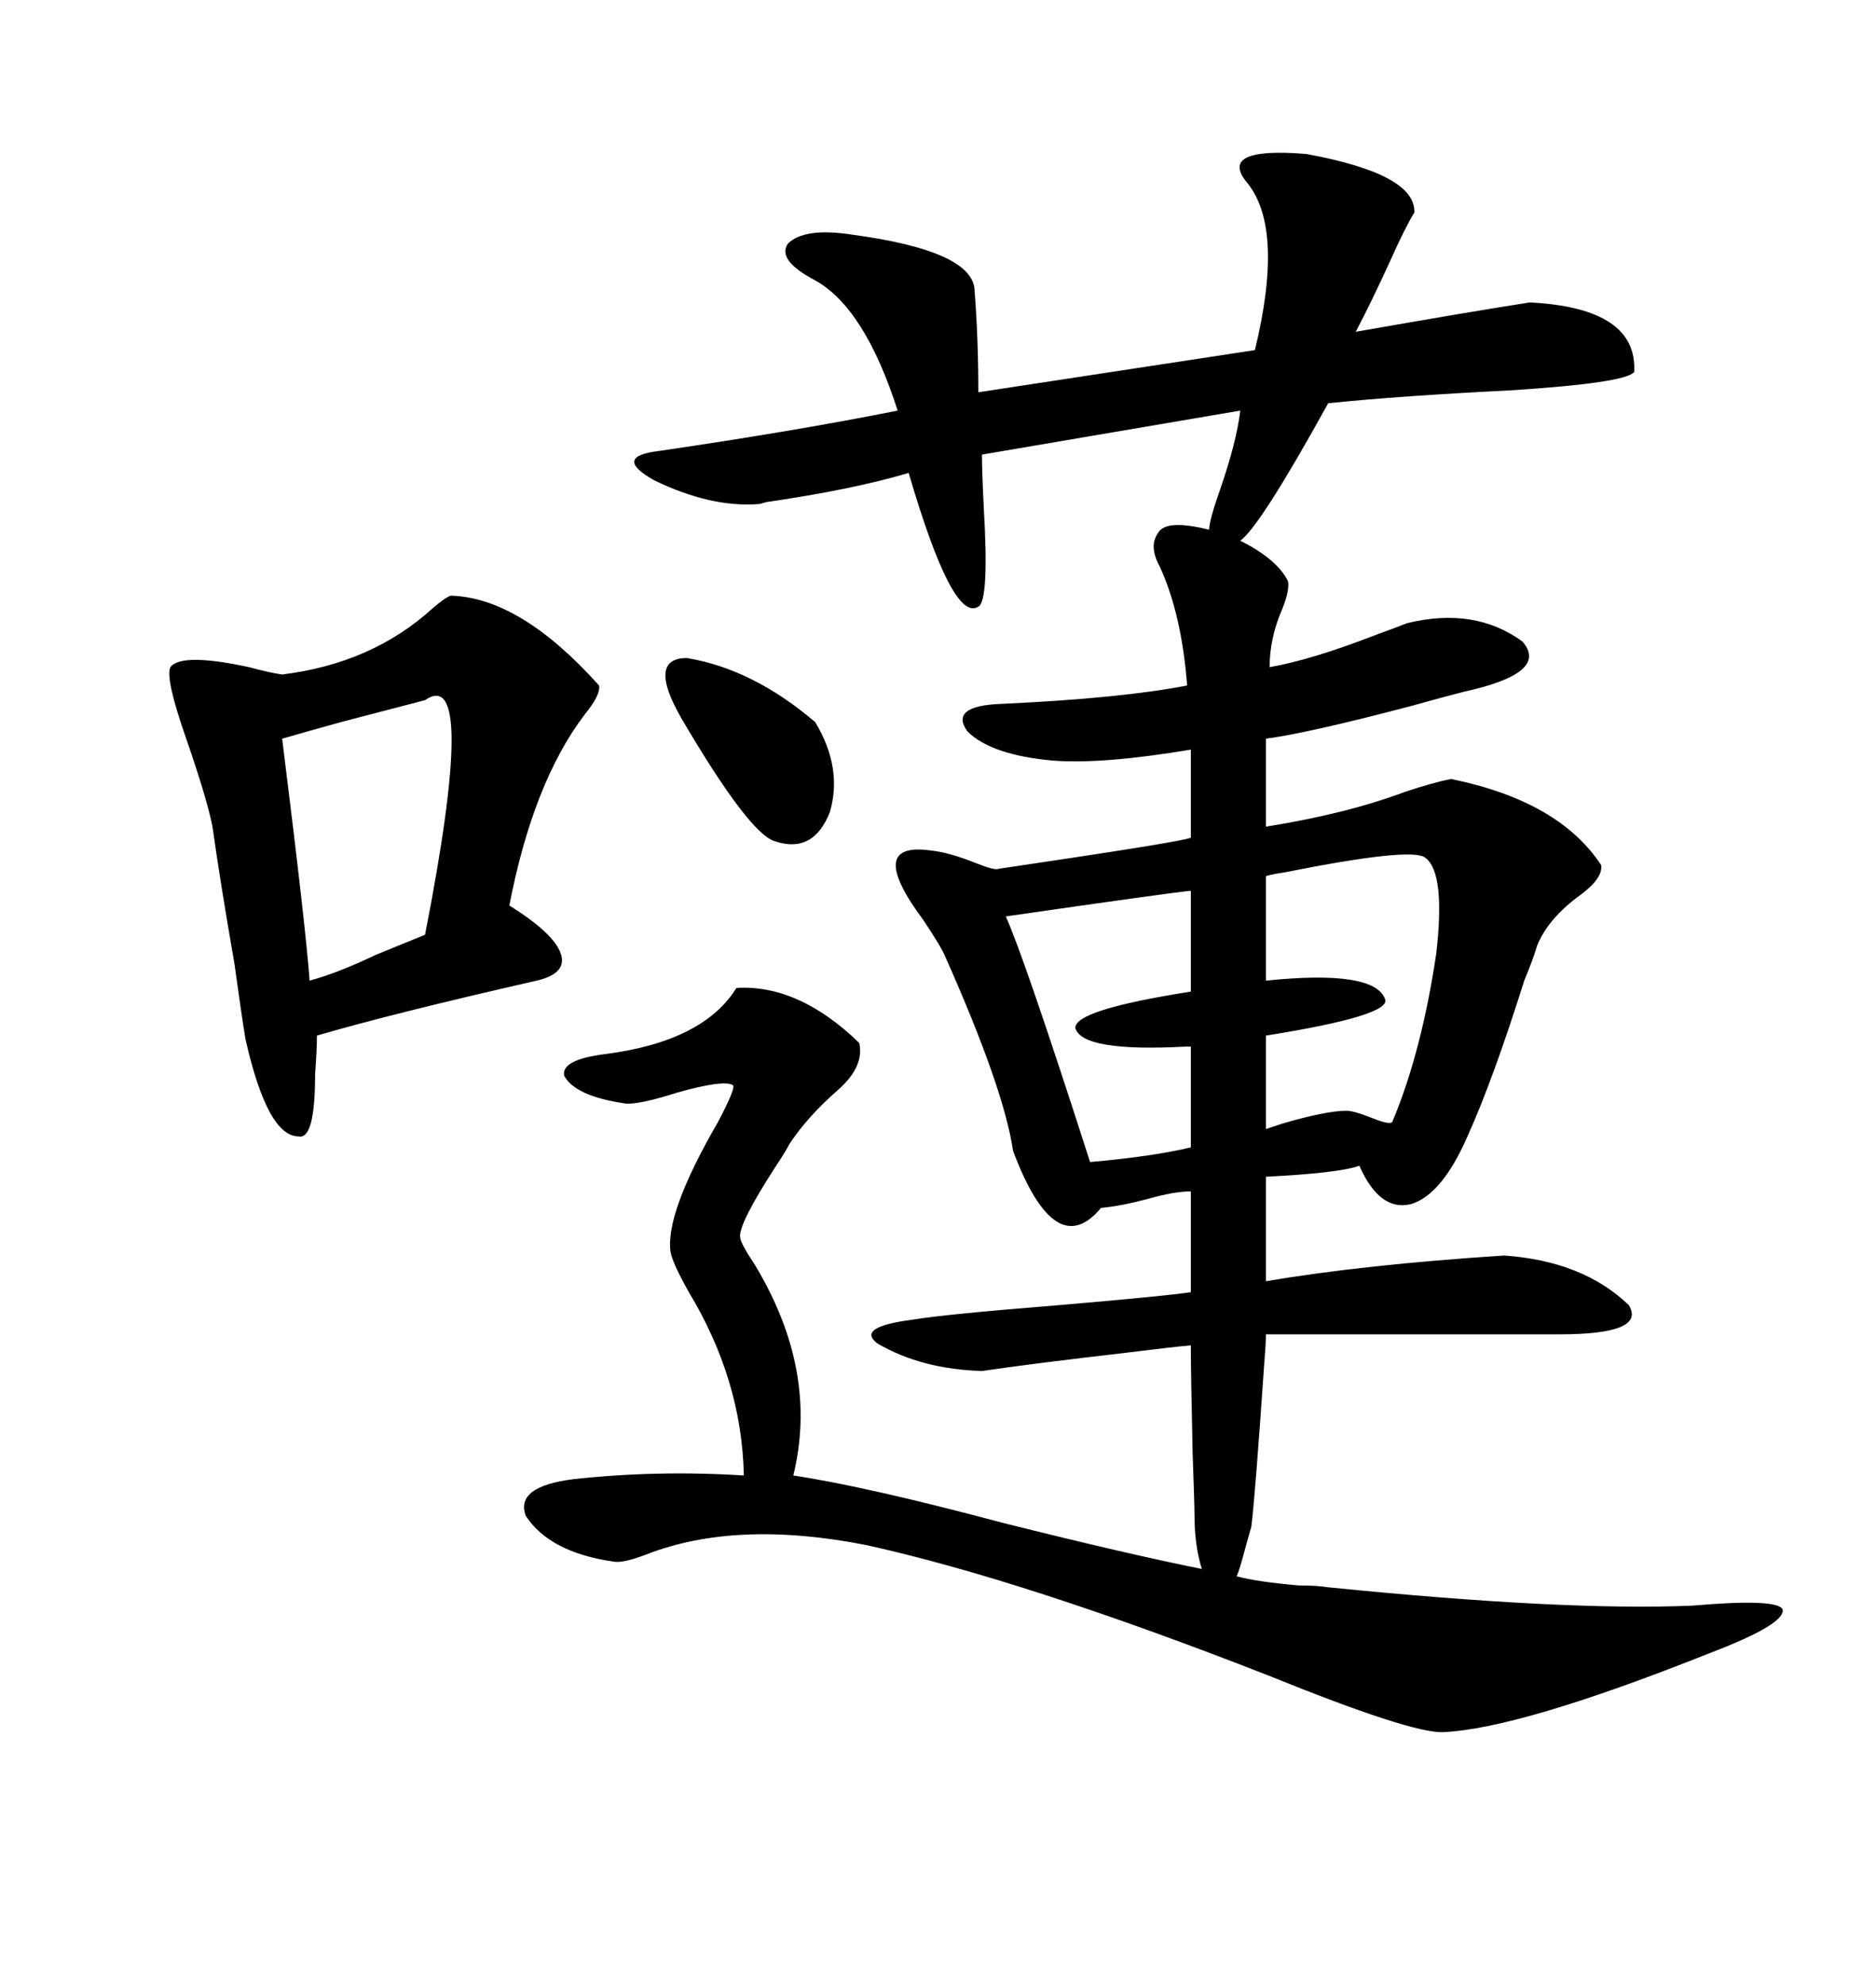 <svg xmlns="http://www.w3.org/2000/svg" xmlns:xlink="http://www.w3.org/1999/xlink" width="300" height="317.285"><path d="M185.16 85.25L185.16 85.25Q186.33 82.91 193.36 84.67L193.36 84.67Q193.36 83.20 195.12 78.22L195.12 78.22Q197.75 70.61 198.34 65.63L198.34 65.63L157.03 72.66Q157.03 75.29 157.32 81.15L157.32 81.15Q158.20 96.09 156.45 96.97L156.45 96.97Q152.34 99.61 145.31 75.59L145.31 75.59Q136.52 78.22 122.46 80.27L122.46 80.27Q121.58 80.57 121.29 80.57L121.29 80.57Q113.67 81.15 104.59 76.76L104.59 76.76Q97.85 72.95 105.47 72.07L105.47 72.07Q127.44 68.85 143.55 65.63L143.55 65.63Q138.28 49.22 130.37 44.82L130.37 44.82Q124.22 41.60 125.98 38.96L125.98 38.96Q128.61 36.33 136.23 37.50L136.23 37.50Q155.86 40.14 155.86 46.58L155.86 46.58Q156.45 54.20 156.45 62.70L156.45 62.70L200.68 55.96Q205.37 36.62 199.51 29.30L199.51 29.30Q194.53 23.44 208.89 24.61L208.89 24.61Q226.46 27.83 226.17 33.98L226.17 33.98Q224.71 36.33 222.36 41.60L222.36 41.60Q219.14 48.63 216.80 53.03L216.80 53.03Q235.25 49.80 244.63 48.34L244.63 48.34Q261.91 49.22 261.33 59.47L261.33 59.47Q259.86 61.23 241.41 62.40L241.41 62.40Q223.83 63.28 212.40 64.45L212.40 64.45Q201.56 84.08 198.34 86.43L198.34 86.43Q204.20 89.36 205.96 92.87L205.96 92.87Q206.25 94.34 205.08 97.27L205.08 97.27Q203.03 101.95 203.03 106.64L203.03 106.64Q209.77 105.47 220.31 101.37L220.31 101.37Q223.54 100.20 225 99.61L225 99.61Q235.84 96.97 243.46 102.54L243.46 102.54Q247.56 107.23 235.84 110.16L235.84 110.16Q233.20 110.74 225.88 112.79L225.88 112.79Q209.18 117.19 202.44 118.07L202.44 118.07L202.44 132.13Q215.33 130.08 224.71 126.56L224.71 126.56Q229.10 125.10 232.03 124.51L232.03 124.51Q249.32 128.03 256.05 138.28L256.05 138.28Q256.35 140.33 252.83 142.97L252.83 142.97Q247.56 146.78 245.80 151.17L245.80 151.17Q245.21 153.22 243.75 156.74L243.75 156.74Q238.77 172.56 234.67 181.64L234.67 181.64Q230.57 191.02 225.59 192.48L225.59 192.48Q220.61 193.65 217.38 186.33L217.38 186.33Q214.16 187.50 202.44 188.09L202.44 188.09L202.44 204.79Q217.97 202.15 240.53 200.68L240.53 200.68Q253.13 201.56 260.45 208.59L260.45 208.59Q263.38 213.28 249.32 213.28L249.32 213.28L202.44 213.28Q202.44 214.75 202.15 218.26L202.15 218.26Q200.68 239.65 200.10 244.04L200.10 244.04Q199.51 246.09 198.63 249.32L198.63 249.32Q198.05 251.37 197.75 251.95L197.75 251.95Q200.98 252.83 207.71 253.42L207.71 253.42Q210.64 253.42 212.40 253.71L212.40 253.71Q250.20 257.52 270.70 256.64L270.70 256.64Q284.18 255.47 285.06 257.23L285.06 257.23Q285.64 259.57 273.34 264.26L273.34 264.26Q243.16 276.27 230.86 276.86L230.86 276.86Q225.88 277.15 202.73 267.77L202.73 267.77Q163.77 252.54 138.57 246.97L138.57 246.97Q117.77 242.87 103.42 248.44L103.42 248.44Q99.61 249.90 98.14 249.61L98.14 249.61Q87.89 248.14 84.08 242.29L84.08 242.29Q82.32 237.60 91.70 236.43L91.70 236.43Q105.18 234.96 118.95 235.84L118.95 235.84Q118.65 220.61 110.16 206.54L110.16 206.54Q107.52 201.86 107.23 200.10L107.23 200.10Q106.35 193.95 114.84 179.30L114.84 179.30Q117.77 173.73 117.19 173.44L117.19 173.44Q115.72 172.56 108.40 174.61L108.40 174.61Q101.95 176.66 99.90 176.37L99.90 176.37Q91.99 175.20 90.23 171.97L90.23 171.97Q89.65 169.34 96.97 168.46L96.97 168.46Q112.50 166.41 117.77 157.91L117.77 157.91Q127.73 157.32 137.40 166.70L137.40 166.70Q138.28 170.51 133.89 174.32L133.89 174.32Q129.20 178.42 126.27 182.81L126.27 182.81Q125.68 183.98 123.93 186.62L123.93 186.62Q118.07 195.70 118.36 197.75L118.36 197.75Q118.36 198.63 120.70 202.15L120.70 202.15Q130.96 219.14 126.86 235.84L126.86 235.84Q138.57 237.60 160.55 243.46L160.55 243.46Q180.47 248.44 192.19 250.78L192.19 250.78Q191.02 246.97 191.02 242.29L191.02 242.29Q191.02 240.53 190.72 232.32L190.72 232.32Q190.43 219.43 190.43 215.04L190.43 215.04Q187.21 215.33 180.18 216.21L180.18 216.21Q164.94 217.97 157.03 219.14L157.03 219.14Q147.36 218.85 140.33 214.75L140.33 214.75Q136.82 212.11 145.90 210.94L145.90 210.94Q151.17 210.06 169.63 208.59L169.63 208.59Q186.62 207.13 190.43 206.54L190.43 206.54L190.43 190.43Q187.79 190.43 183.69 191.60L183.69 191.60Q179.30 192.77 176.07 193.07L176.07 193.07Q168.75 201.86 162.01 183.98L162.01 183.98Q160.55 174.02 151.17 152.93L151.17 152.93Q150.59 151.46 147.66 147.07L147.66 147.07Q138.28 134.47 148.83 135.94L148.83 135.94Q151.76 136.23 156.15 137.99L156.15 137.99Q159.08 139.16 159.67 138.87L159.67 138.87Q189.55 134.47 190.43 133.89L190.43 133.89L190.43 119.82Q176.37 122.17 168.46 121.58L168.46 121.58Q158.50 120.70 154.69 116.89L154.69 116.89Q151.76 112.79 160.25 112.50L160.25 112.50Q179.30 111.62 189.84 109.57L189.84 109.57Q188.96 98.14 185.45 90.53L185.45 90.53Q183.69 87.30 185.16 85.25ZM72.07 95.21L72.07 95.21Q83.20 95.51 95.80 109.57L95.80 109.57Q96.09 111.04 93.46 114.26L93.46 114.26Q85.25 125.10 81.45 144.73L81.45 144.73Q88.48 149.12 89.65 152.34L89.65 152.34Q90.82 155.57 85.84 156.74L85.84 156.74Q62.70 162.01 50.68 165.53L50.68 165.53Q50.68 167.87 50.39 171.68L50.39 171.68Q50.39 182.23 47.75 181.64L47.75 181.64Q42.77 181.64 39.26 166.11L39.26 166.11Q38.67 162.60 37.50 154.10L37.50 154.10Q35.16 140.63 33.98 132.13L33.98 132.13Q33.11 127.73 29.88 118.36L29.88 118.36Q26.37 108.40 27.25 106.64L27.25 106.64Q29.00 104.30 39.84 106.64L39.84 106.64Q43.07 107.52 45.12 107.81L45.12 107.81Q59.47 106.05 69.14 97.27L69.14 97.27Q71.19 95.51 72.07 95.21ZM227.93 137.11L227.93 137.11Q225.88 135.35 205.37 139.45L205.37 139.45Q203.32 139.75 202.44 140.04L202.44 140.04L202.44 156.74Q219.73 154.98 221.48 159.67L221.48 159.67Q222.66 162.30 202.44 165.53L202.44 165.53L202.44 180.47Q203.32 180.18 205.08 179.59L205.08 179.59Q212.11 177.54 215.33 177.54L215.33 177.54Q216.50 177.54 219.43 178.71L219.43 178.71Q222.36 179.88 222.66 179.30L222.66 179.30Q227.34 168.16 229.69 152.34L229.69 152.34Q231.15 139.45 227.93 137.11ZM67.97 111.91L67.97 111.91Q62.40 113.38 54.49 115.43L54.49 115.43Q49.22 116.89 45.12 118.07L45.12 118.07Q48.93 148.54 49.51 156.74L49.51 156.74Q53.91 155.57 60.06 152.64L60.06 152.64Q65.04 150.59 67.97 149.41L67.97 149.41Q76.46 106.05 67.97 111.91ZM190.43 158.50L190.43 142.38Q187.21 142.68 160.84 146.48L160.84 146.48Q163.77 152.93 174.32 185.74L174.32 185.74Q184.28 184.86 190.43 183.40L190.43 183.40L190.43 167.29Q190.43 167.29 189.55 167.29L189.55 167.29Q173.14 168.16 171.97 164.36L171.97 164.36Q171.68 161.43 190.43 158.50L190.43 158.50ZM108.98 114.84L108.98 114.84Q103.42 105.18 109.86 105.18L109.86 105.18Q120.41 106.93 130.37 115.43L130.37 115.43Q134.77 122.75 132.71 129.79L132.71 129.79Q130.08 136.52 123.93 134.47L123.93 134.47Q119.82 133.30 108.98 114.84Z"/></svg>